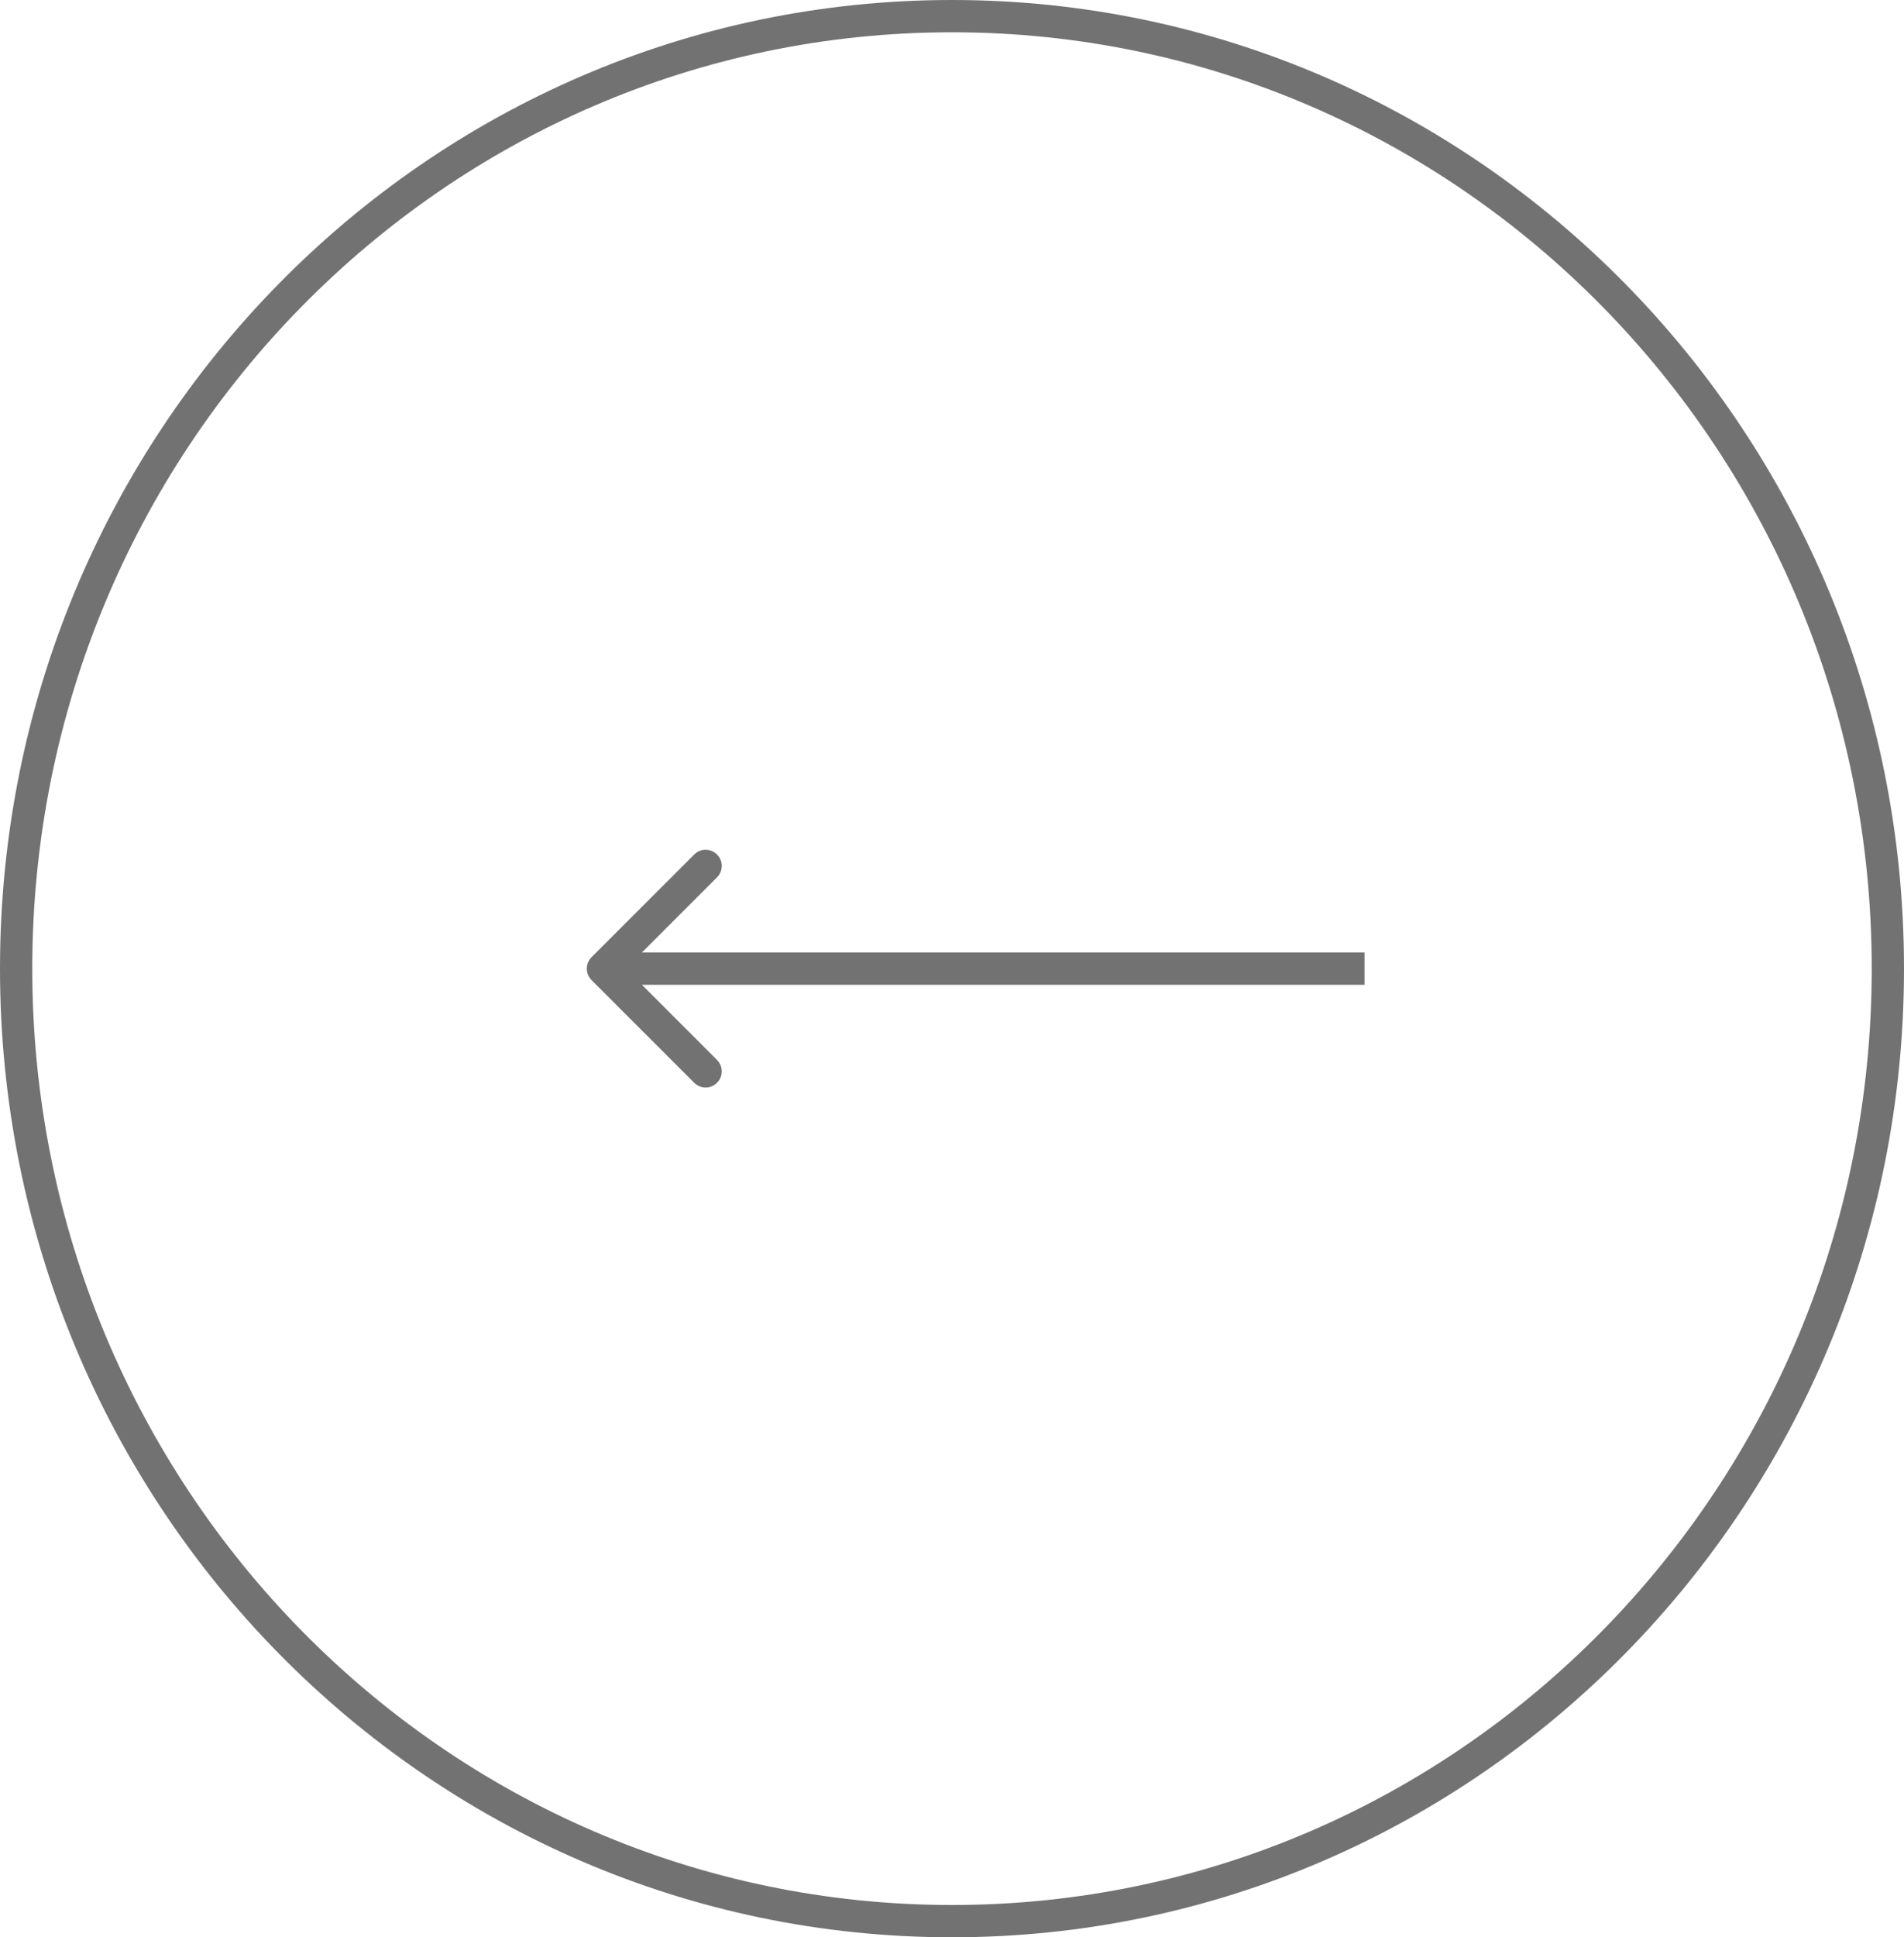 <svg width="59" height="60" viewBox="0 0 59 60" fill="none" xmlns="http://www.w3.org/2000/svg">
<g filter="url(#filter0_b_79_10)">
<ellipse cx="29.5" cy="30" rx="29.5" ry="30" transform="matrix(-1 0 0 1 59 0)" fill="white" fill-opacity="0.11"/>
<path d="M0.5 30C0.5 46.3 13.492 59.5 29.5 59.5C45.508 59.5 58.5 46.3 58.5 30C58.5 13.7 45.508 0.5 29.5 0.5C13.492 0.5 0.5 13.7 0.5 30Z" stroke="#727272"/>
</g>
<path d="M18.33 30.354C18.135 30.158 18.135 29.842 18.33 29.646L21.512 26.465C21.707 26.269 22.024 26.269 22.219 26.465C22.414 26.66 22.414 26.976 22.219 27.172L19.391 30L22.219 32.828C22.414 33.024 22.414 33.34 22.219 33.535C22.024 33.731 21.707 33.731 21.512 33.535L18.33 30.354ZM42.283 30.5H18.683V29.5H42.283V30.5Z" fill="#727272"/>
<defs>
<filter id="filter0_b_79_10" x="-11.2" y="-11.2" width="81.4" height="82.4" filterUnits="userSpaceOnUse" color-interpolation-filters="sRGB">
<feFlood flood-opacity="0" result="BackgroundImageFix"/>
<feGaussianBlur in="BackgroundImageFix" stdDeviation="5.6"/>
<feComposite in2="SourceAlpha" operator="in" result="effect1_backgroundBlur_79_10"/>
<feBlend mode="normal" in="SourceGraphic" in2="effect1_backgroundBlur_79_10" result="shape"/>
</filter>
</defs>
</svg>

